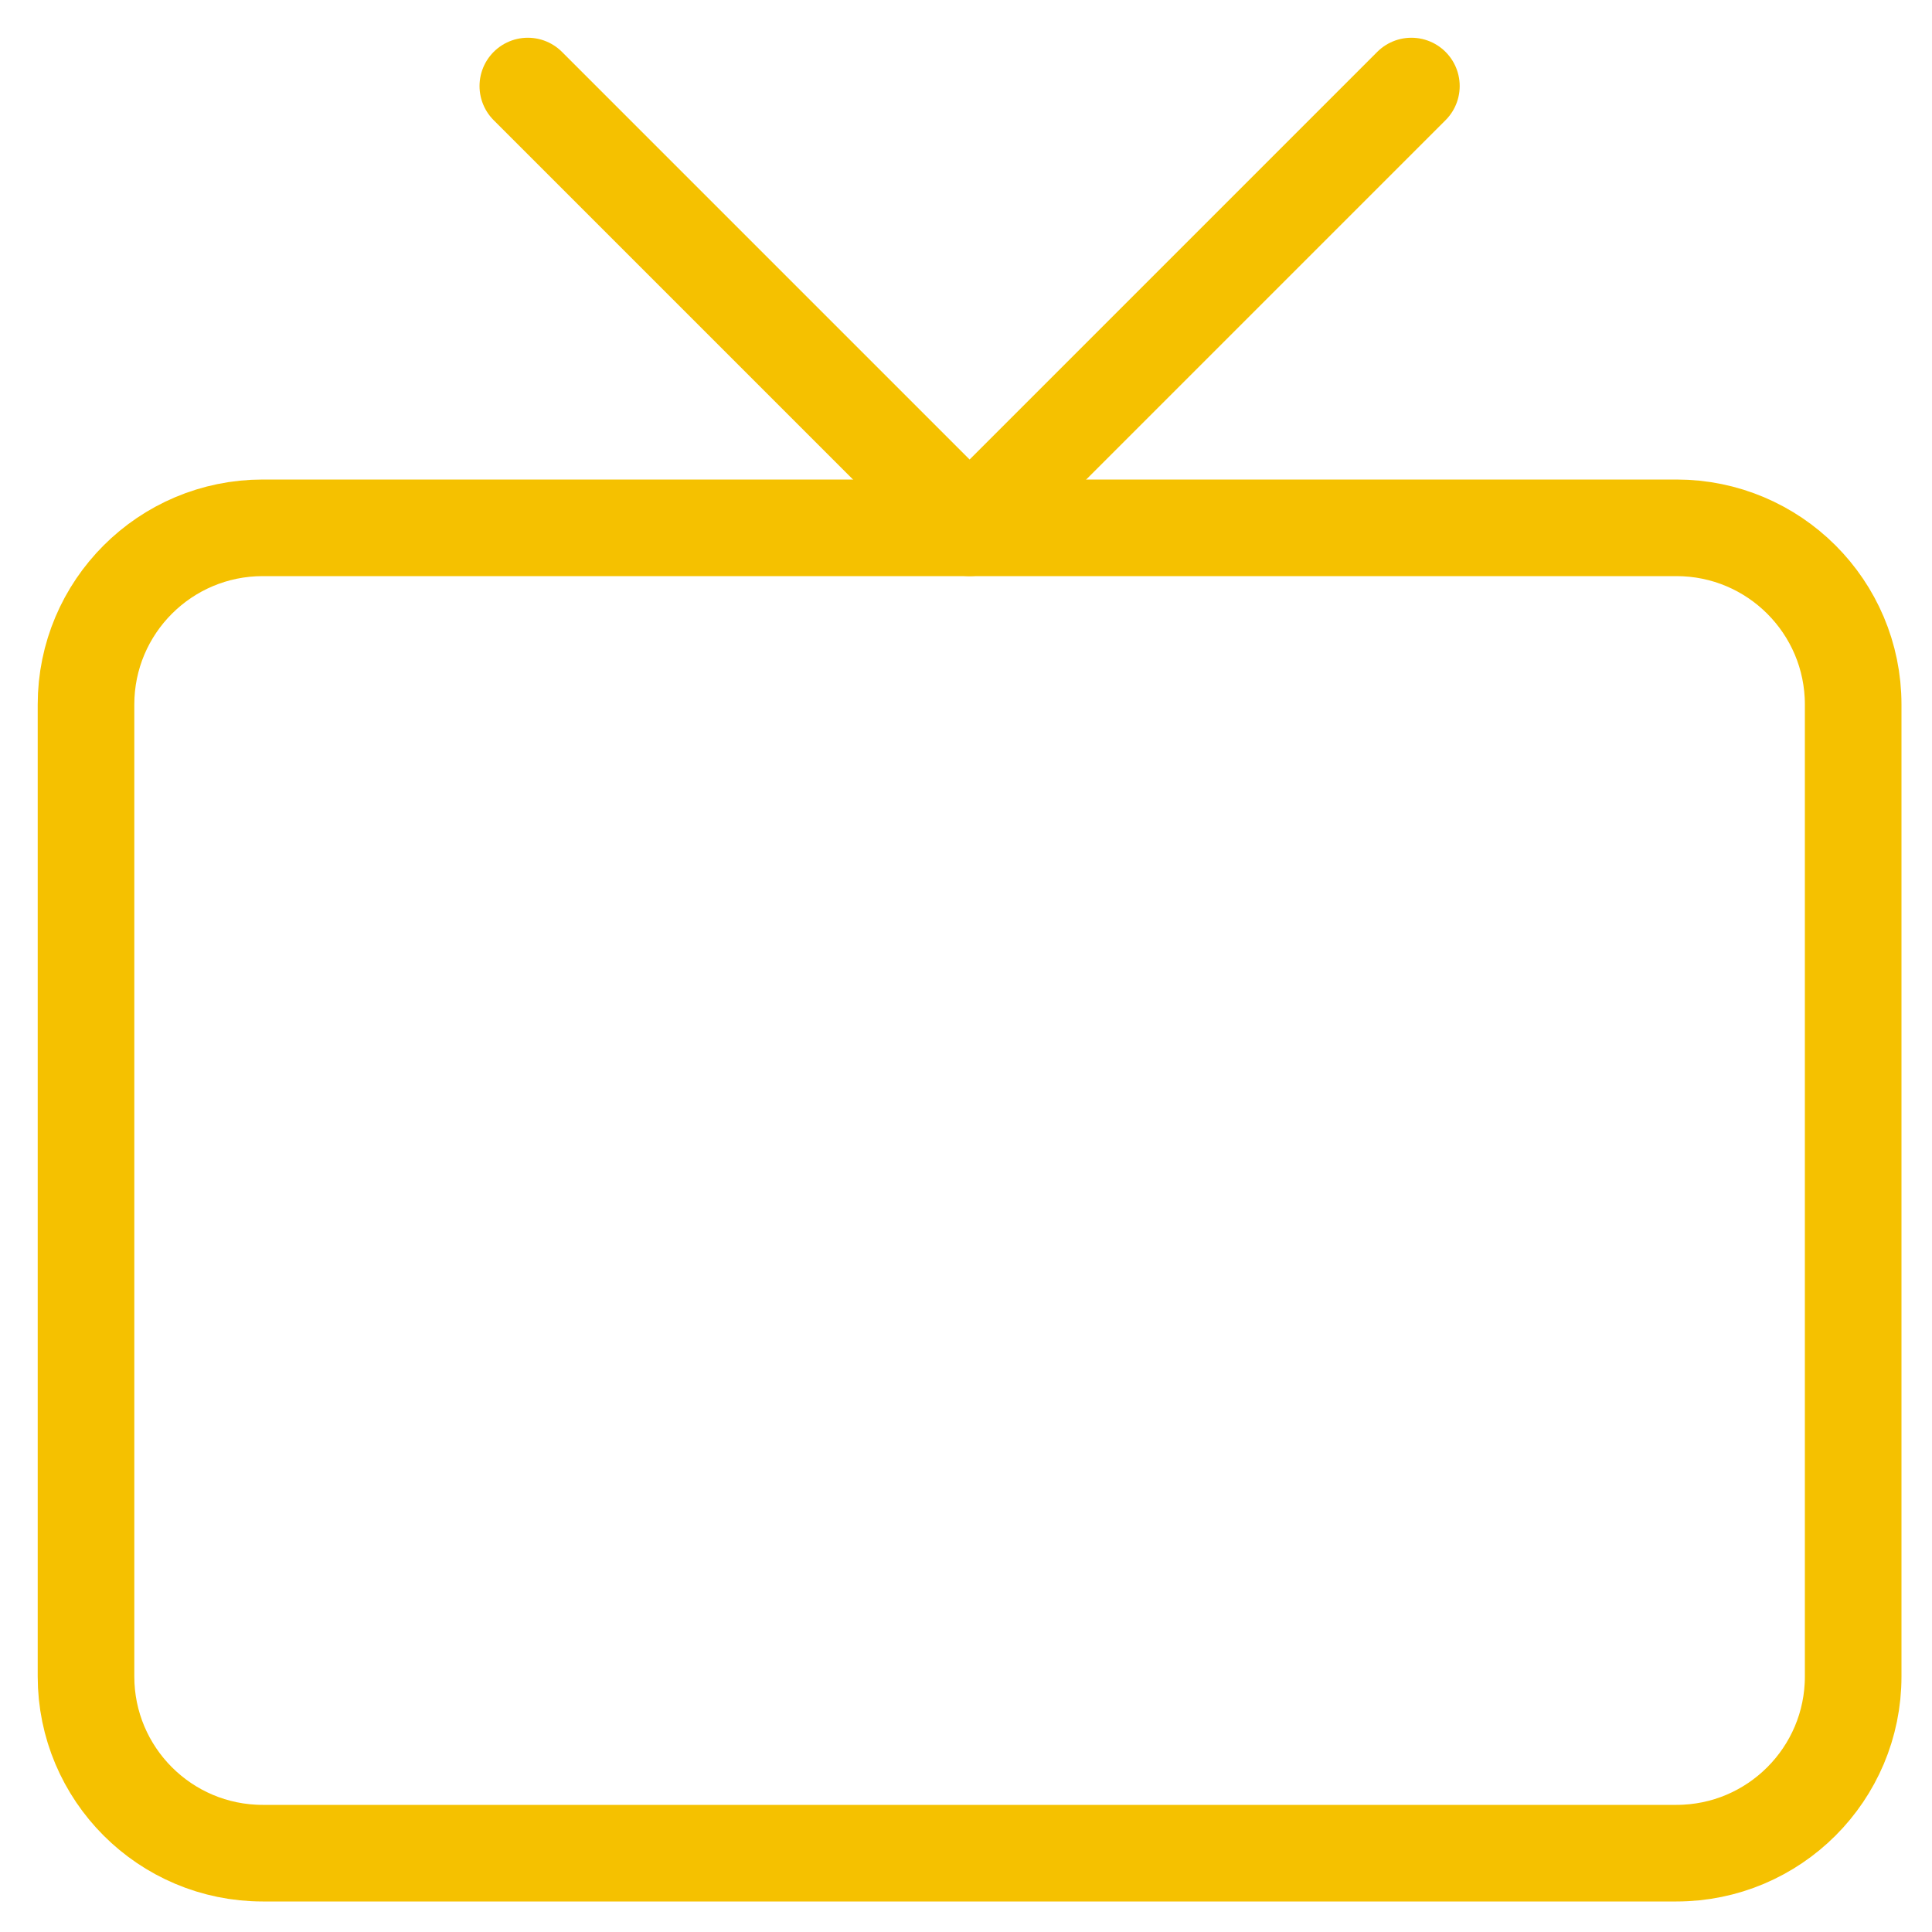 <svg xmlns="http://www.w3.org/2000/svg" width="60" height="60" viewBox="0 0 60 60">
  <g fill="none" fill-rule="evenodd" stroke="#F5C100" stroke-linecap="round" stroke-linejoin="round" transform="translate(2 2)">
    <path stroke-width="3" d="M6.16,14.392 L50.063,14.392 C53.094,14.392 55.552,16.849 55.552,19.88 L55.552,50.064 C55.552,53.094 53.094,55.552 50.063,55.552 L6.16,55.552 C3.128,55.552 0.671,53.094 0.671,50.064 L0.671,19.88 C0.671,16.849 3.128,14.392 6.16,14.392 Z"/>
    <polyline stroke-width="3" points="41.832 .672 28.112 14.392 14.392 .672"/>
  </g>
</svg>
